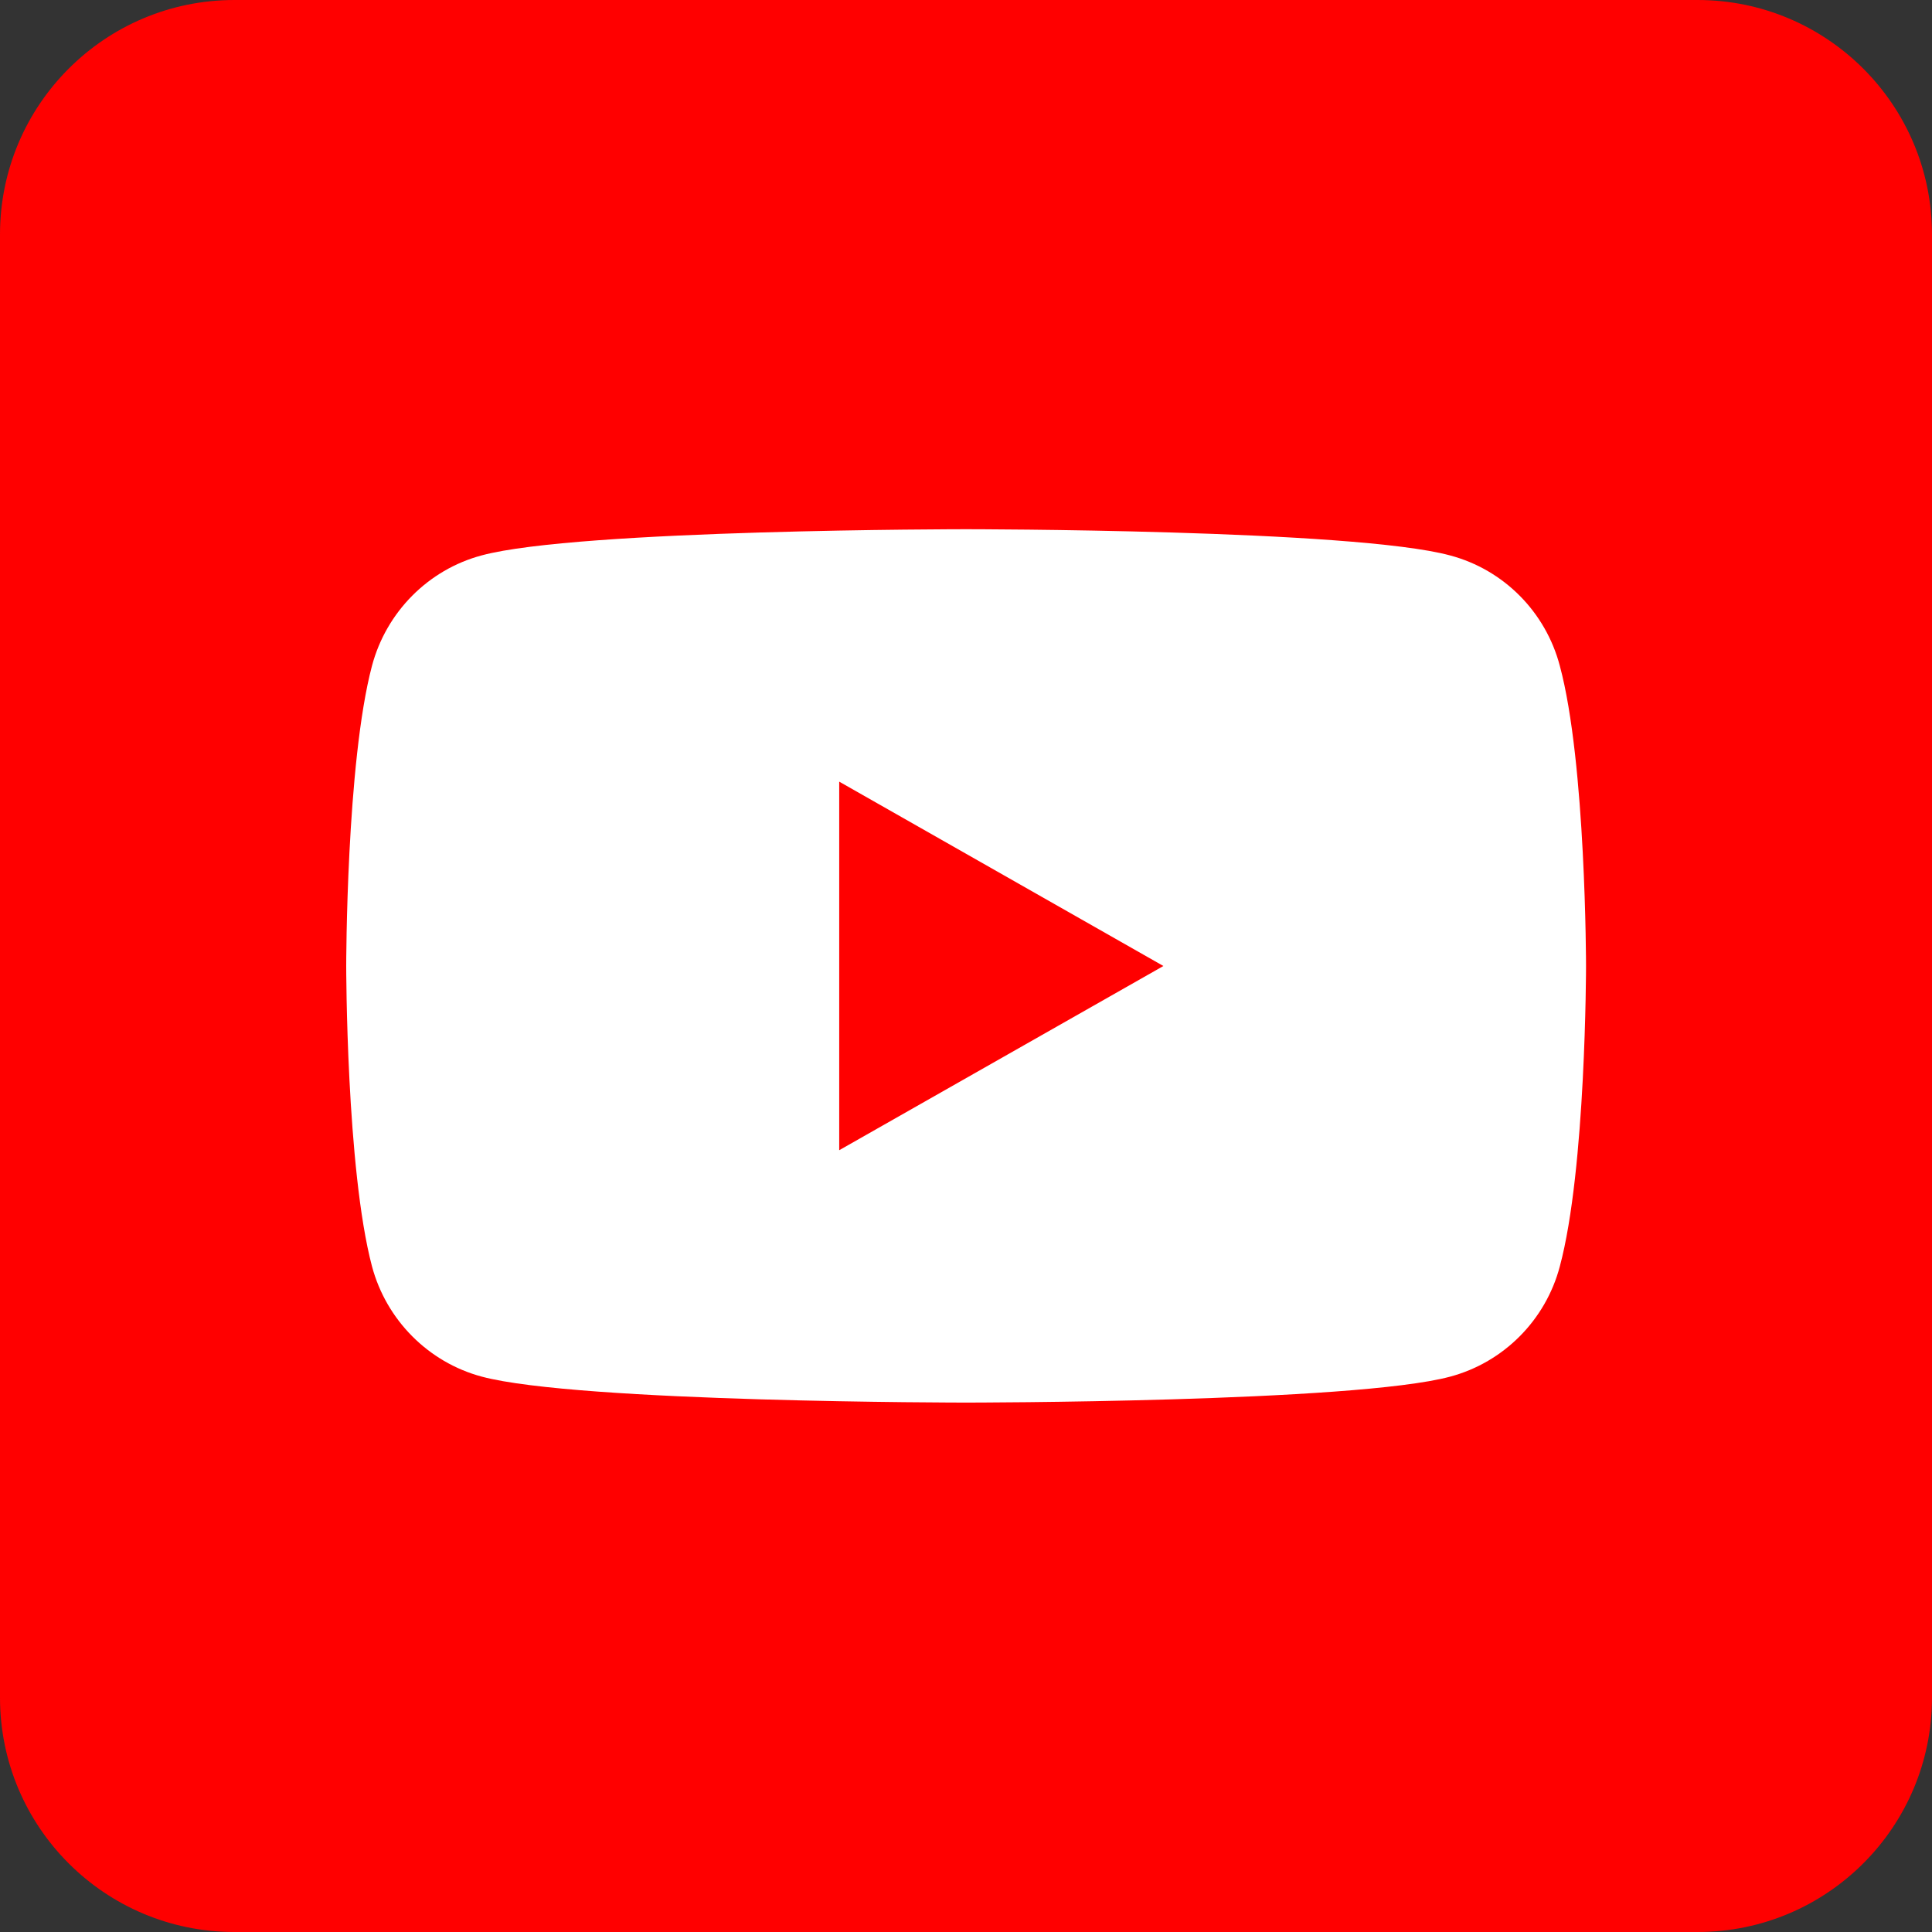 <?xml version="1.0" encoding="utf-8"?>
<!-- Generator: Adobe Illustrator 16.0.4, SVG Export Plug-In . SVG Version: 6.00 Build 0)  -->
<!DOCTYPE svg PUBLIC "-//W3C//DTD SVG 1.1//EN" "http://www.w3.org/Graphics/SVG/1.1/DTD/svg11.dtd">
<svg version="1.1" id="レイヤー_1" xmlns="http://www.w3.org/2000/svg" xmlns:xlink="http://www.w3.org/1999/xlink" x="0px"
	 y="0px" width="40px" height="40px" viewBox="0 0 40 40" enable-background="new 0 0 40 40" xml:space="preserve">
<rect x="0" y="0" width="40" height="40" fill="#333333" stroke="none"/>
<path id="facebook-square-rounded-icon" fill="#FF0000" d="M35.145,0H4.854C2.173,0,0,2.173,0,4.855v30.292
	C0,37.828,2.173,40,4.854,40h30.291C37.826,40,40,37.828,40,35.146V4.855C40,2.173,37.826,0,35.145,0z"/>
<g>
	<defs>
		<rect id="SVGID_1_" x="6" y="6" width="28" height="28"/>
	</defs>
	<clipPath id="SVGID_2_">
		<use xlink:href="#SVGID_1_"  overflow="visible"/>
	</clipPath>
	<path clip-path="url(#SVGID_2_)" fill="#FFFFFF" d="M32.294,13.784c-0.293-1.113-1.16-1.989-2.27-2.284
		C28.025,10.957,20,10.957,20,10.957s-8.026,0-10.028,0.542c-1.105,0.295-1.973,1.171-2.27,2.284C7.168,15.796,7.168,20,7.168,20
		s0,4.201,0.534,6.22c0.297,1.109,1.165,1.984,2.27,2.281C11.974,29.039,20,29.039,20,29.039s8.025,0,10.024-0.537
		c1.109-0.297,1.977-1.172,2.27-2.281c0.543-2.02,0.543-6.22,0.543-6.22S32.837,15.796,32.294,13.784 M17.375,23.814v-7.631
		L24.087,20L17.375,23.814z"/>
</g>
</svg>
